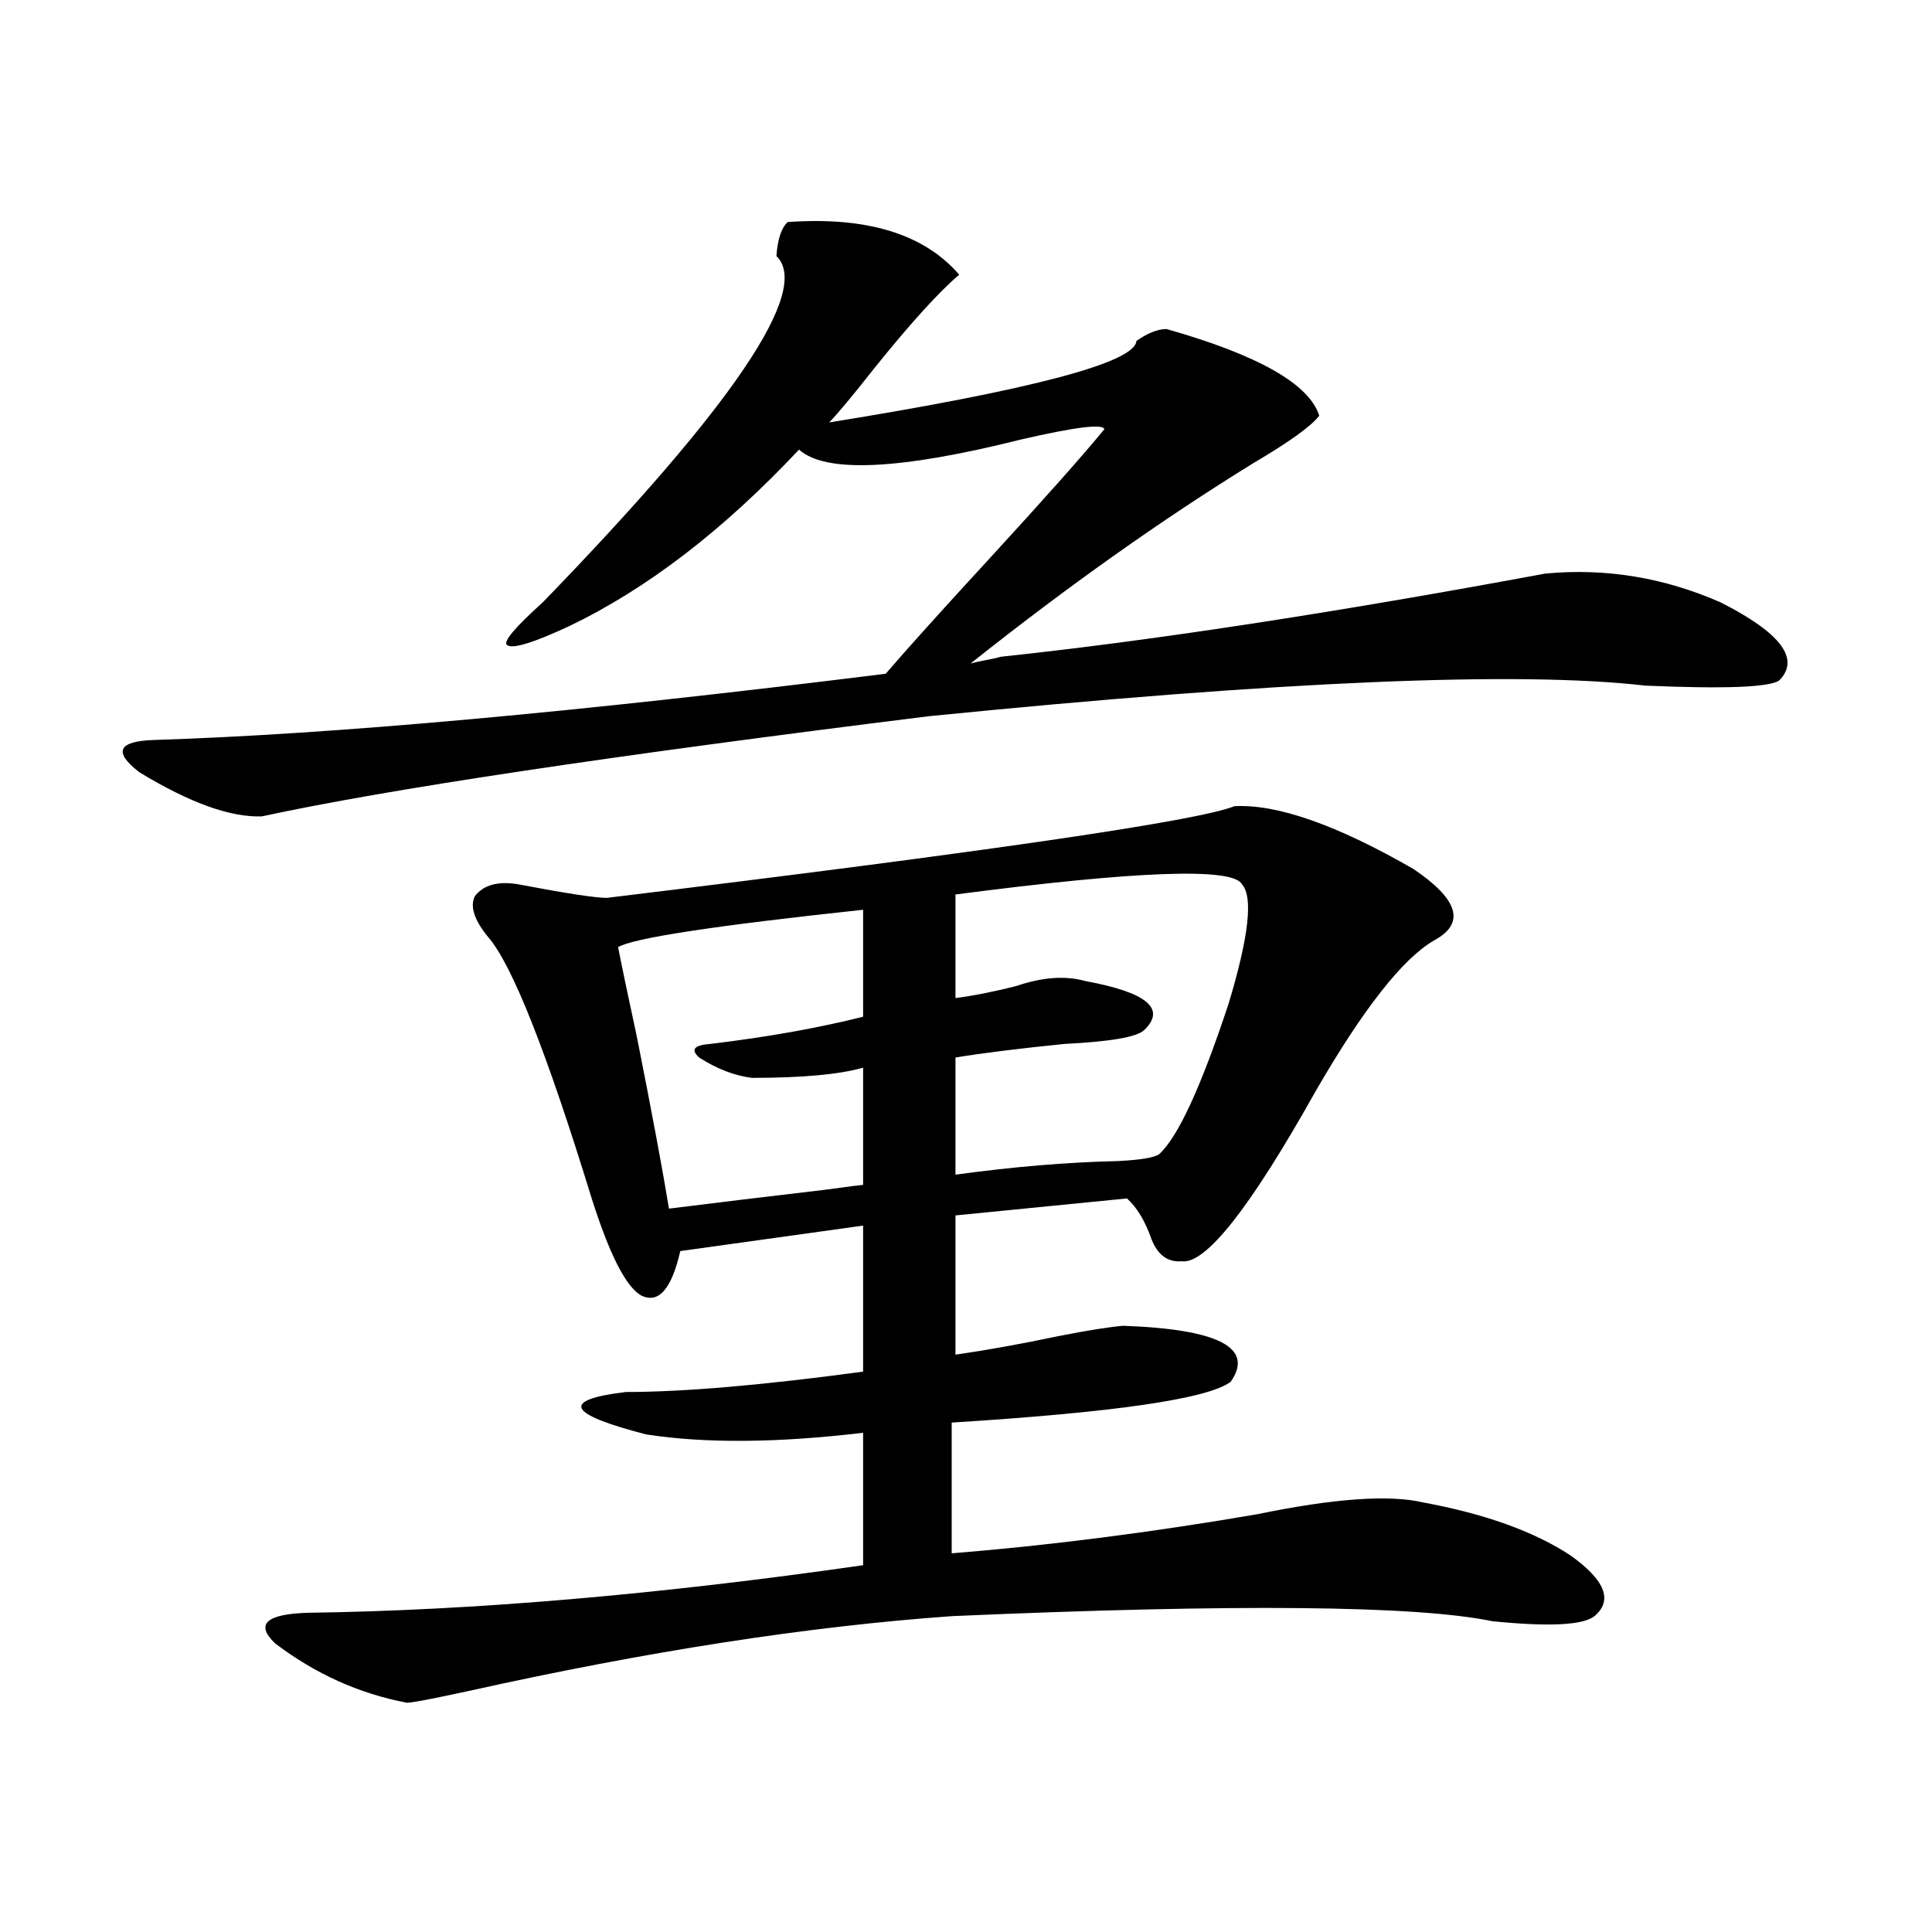<?xml version="1.0" encoding="utf-8"?>
<!-- Generator: Adobe Illustrator 16.0.0, SVG Export Plug-In . SVG Version: 6.00 Build 0)  -->
<!DOCTYPE svg PUBLIC "-//W3C//DTD SVG 1.1//EN" "http://www.w3.org/Graphics/SVG/1.1/DTD/svg11.dtd">
<svg version="1.1" id="图层_1" xmlns="http://www.w3.org/2000/svg" xmlns:xlink="http://www.w3.org/1999/xlink" x="0px" y="0px"
	 width="1000px" height="1000px" viewBox="0 0 1000 1000" enable-background="new 0 0 1000 1000" xml:space="preserve">
<path d="M79.925,383.004c92.346-2.925,218.531-14.351,378.527-34.277c11.052-12.881,29.268-33.096,54.633-60.645
	c27.957-30.459,47.469-52.432,58.535-65.918c-0.655-2.925-14.969-1.167-42.926,5.273c-63.093,15.82-101.461,17.578-115.119,5.273
	c-39.023,41.611-78.702,72.07-119.021,91.406c-18.871,8.789-29.603,12.016-32.194,9.668c-1.951-1.758,4.223-9.077,18.536-21.973
	C379.75,209.86,420.069,150.094,401.868,132.516c0.641-8.789,2.592-14.639,5.854-17.578c40.975-2.925,70.563,6.152,88.778,27.246
	c-10.411,8.789-25.045,24.912-43.901,48.34c-11.066,14.063-18.871,23.442-23.414,28.125
	c105.363-16.988,158.365-31.05,159.021-42.188c5.854-4.092,11.052-6.152,15.609-6.152c47.469,13.486,73.81,28.427,79.022,44.824
	c-3.902,5.273-15.289,13.486-34.146,24.609c-47.483,29.306-96.263,63.872-146.338,103.711c1.951-0.577,4.543-1.167,7.805-1.758
	c3.247-0.577,5.854-1.167,7.805-1.758c77.392-8.198,171.368-22.549,281.944-43.066c31.219-2.925,61.462,2.06,90.729,14.941
	c31.219,15.82,41.295,29.306,30.243,40.43c-5.213,3.516-28.292,4.395-69.267,2.637c-65.699-7.608-189.264-2.334-370.723,15.82
	c-165.209,20.517-280.328,37.793-345.357,51.855c-16.265,0.591-37.407-7.031-63.413-22.852
	C58.462,389.156,61.054,383.595,79.925,383.004z M638.936,417.281c22.104-1.167,53.002,9.668,92.681,32.52
	c23.414,15.82,26.981,28.125,10.731,36.914c-16.265,9.38-36.752,35.458-61.462,78.223c-33.825,60.356-56.919,89.648-69.267,87.891
	c-7.164,0.591-12.362-3.213-15.609-11.426c-3.262-9.366-7.484-16.397-12.683-21.094l-88.778,8.789v72.07
	c16.25-2.334,34.146-5.562,53.657-9.668c14.954-2.925,26.006-4.683,33.17-5.273c49.42,1.758,67.956,11.426,55.608,29.004
	c-11.707,8.789-59.846,15.82-144.387,21.094V804c50.73-4.092,103.412-10.835,158.045-20.215
	c39.664-8.198,68.291-10.245,85.852-6.152c31.859,5.864,57.225,14.941,76.096,27.246c18.201,12.895,22.438,23.442,12.683,31.641
	c-5.854,4.683-23.414,5.562-52.682,2.637c-39.679-8.198-133.015-9.077-279.993-2.637c-74.145,5.273-157.404,18.155-249.75,38.672
	c-18.871,4.092-29.603,6.152-32.194,6.152c-24.725-4.697-47.483-14.941-68.291-30.762c-10.411-9.97-4.558-15.244,17.561-15.82
	c85.196-1.181,180.804-9.366,286.822-24.609v-68.555c-44.236,5.273-81.629,5.576-112.192,0.879
	c-40.975-10.547-44.557-17.866-10.731-21.973c29.908,0,70.883-3.516,122.924-10.547v-75.586l-94.632,13.184
	c-4.558,19.927-11.387,27.548-20.487,22.852c-7.805-4.683-16.265-21.382-25.365-50.098c-23.414-76.163-41.31-121.289-53.657-135.352
	c-7.164-8.789-9.436-15.82-6.829-21.094c4.543-5.85,12.027-7.91,22.438-6.152c24.71,4.697,39.999,7.031,45.853,7.031
	C511.774,440.724,620.064,424.903,638.936,417.281z M446.745,470.895c-76.751,8.212-119.021,14.653-126.826,19.336
	c1.951,9.97,5.198,25.488,9.756,46.582c7.805,39.262,13.323,68.857,16.585,88.77c23.414-2.925,50.075-6.152,79.998-9.668
	c13.003-1.758,19.832-2.637,20.487-2.637v-60.645c-12.362,3.516-31.554,5.273-57.56,5.273c-9.115-1.167-18.216-4.683-27.316-10.547
	c-4.558-4.092-2.606-6.441,5.854-7.031c29.268-3.516,55.608-8.198,79.022-14.063V470.895z M642.838,457.711
	c-4.558-8.789-53.992-7.031-148.289,5.273v53.613c9.101-1.167,19.512-3.213,31.219-6.152c13.658-4.683,25.686-5.562,36.097-2.637
	c31.859,5.864,41.95,14.365,30.243,25.488c-3.902,3.516-17.561,5.864-40.975,7.031c-23.414,2.348-42.285,4.697-56.584,7.031v60.645
	c29.908-4.092,57.88-6.441,83.9-7.031c11.707-0.577,18.856-1.758,21.463-3.516c9.756-8.789,21.783-34.854,36.097-78.223
	C646.405,484.669,648.691,464.166,642.838,457.711z"/>
</svg>
